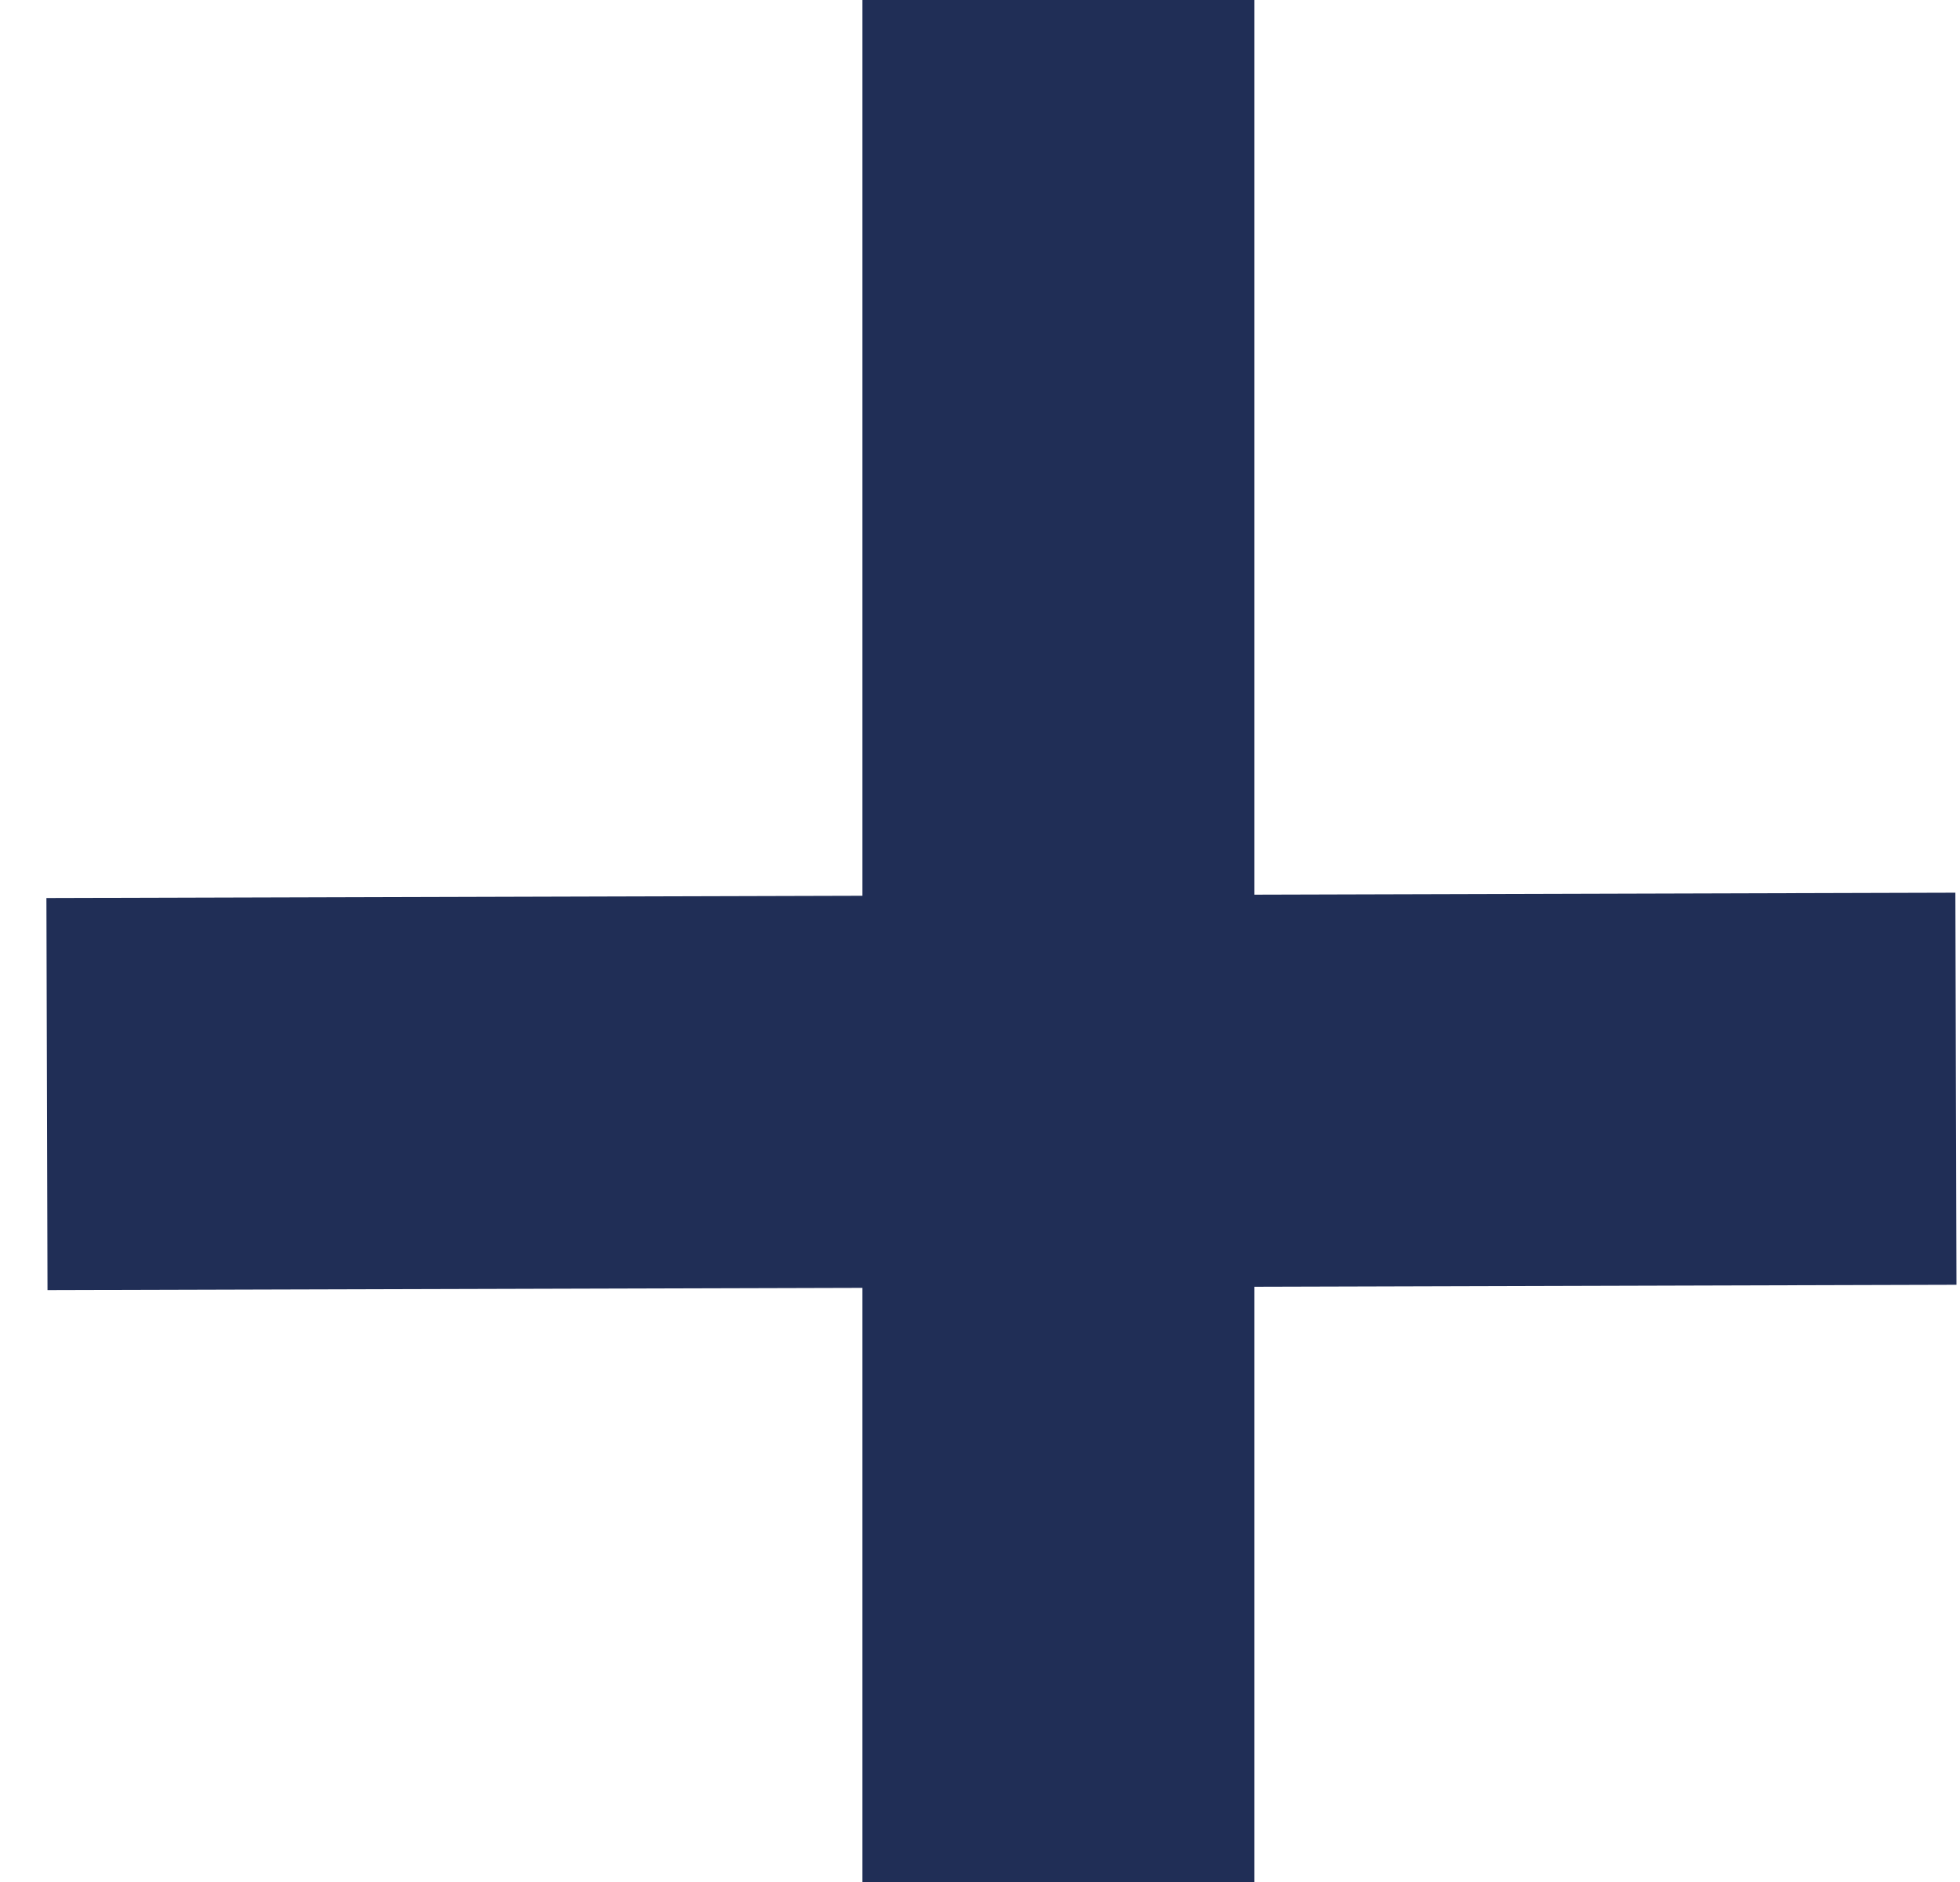 <svg xmlns="http://www.w3.org/2000/svg" width="25" height="24" viewBox="0 0 25 24" fill="none"><line x1="13.5" y1="1.09278e-07" x2="13.5" y2="24" stroke="#202E56" stroke-width="5"></line><line x1="24.948" y1="13.884" x2="0.599" y2="13.952" stroke="#202E56" stroke-width="5"></line></svg>